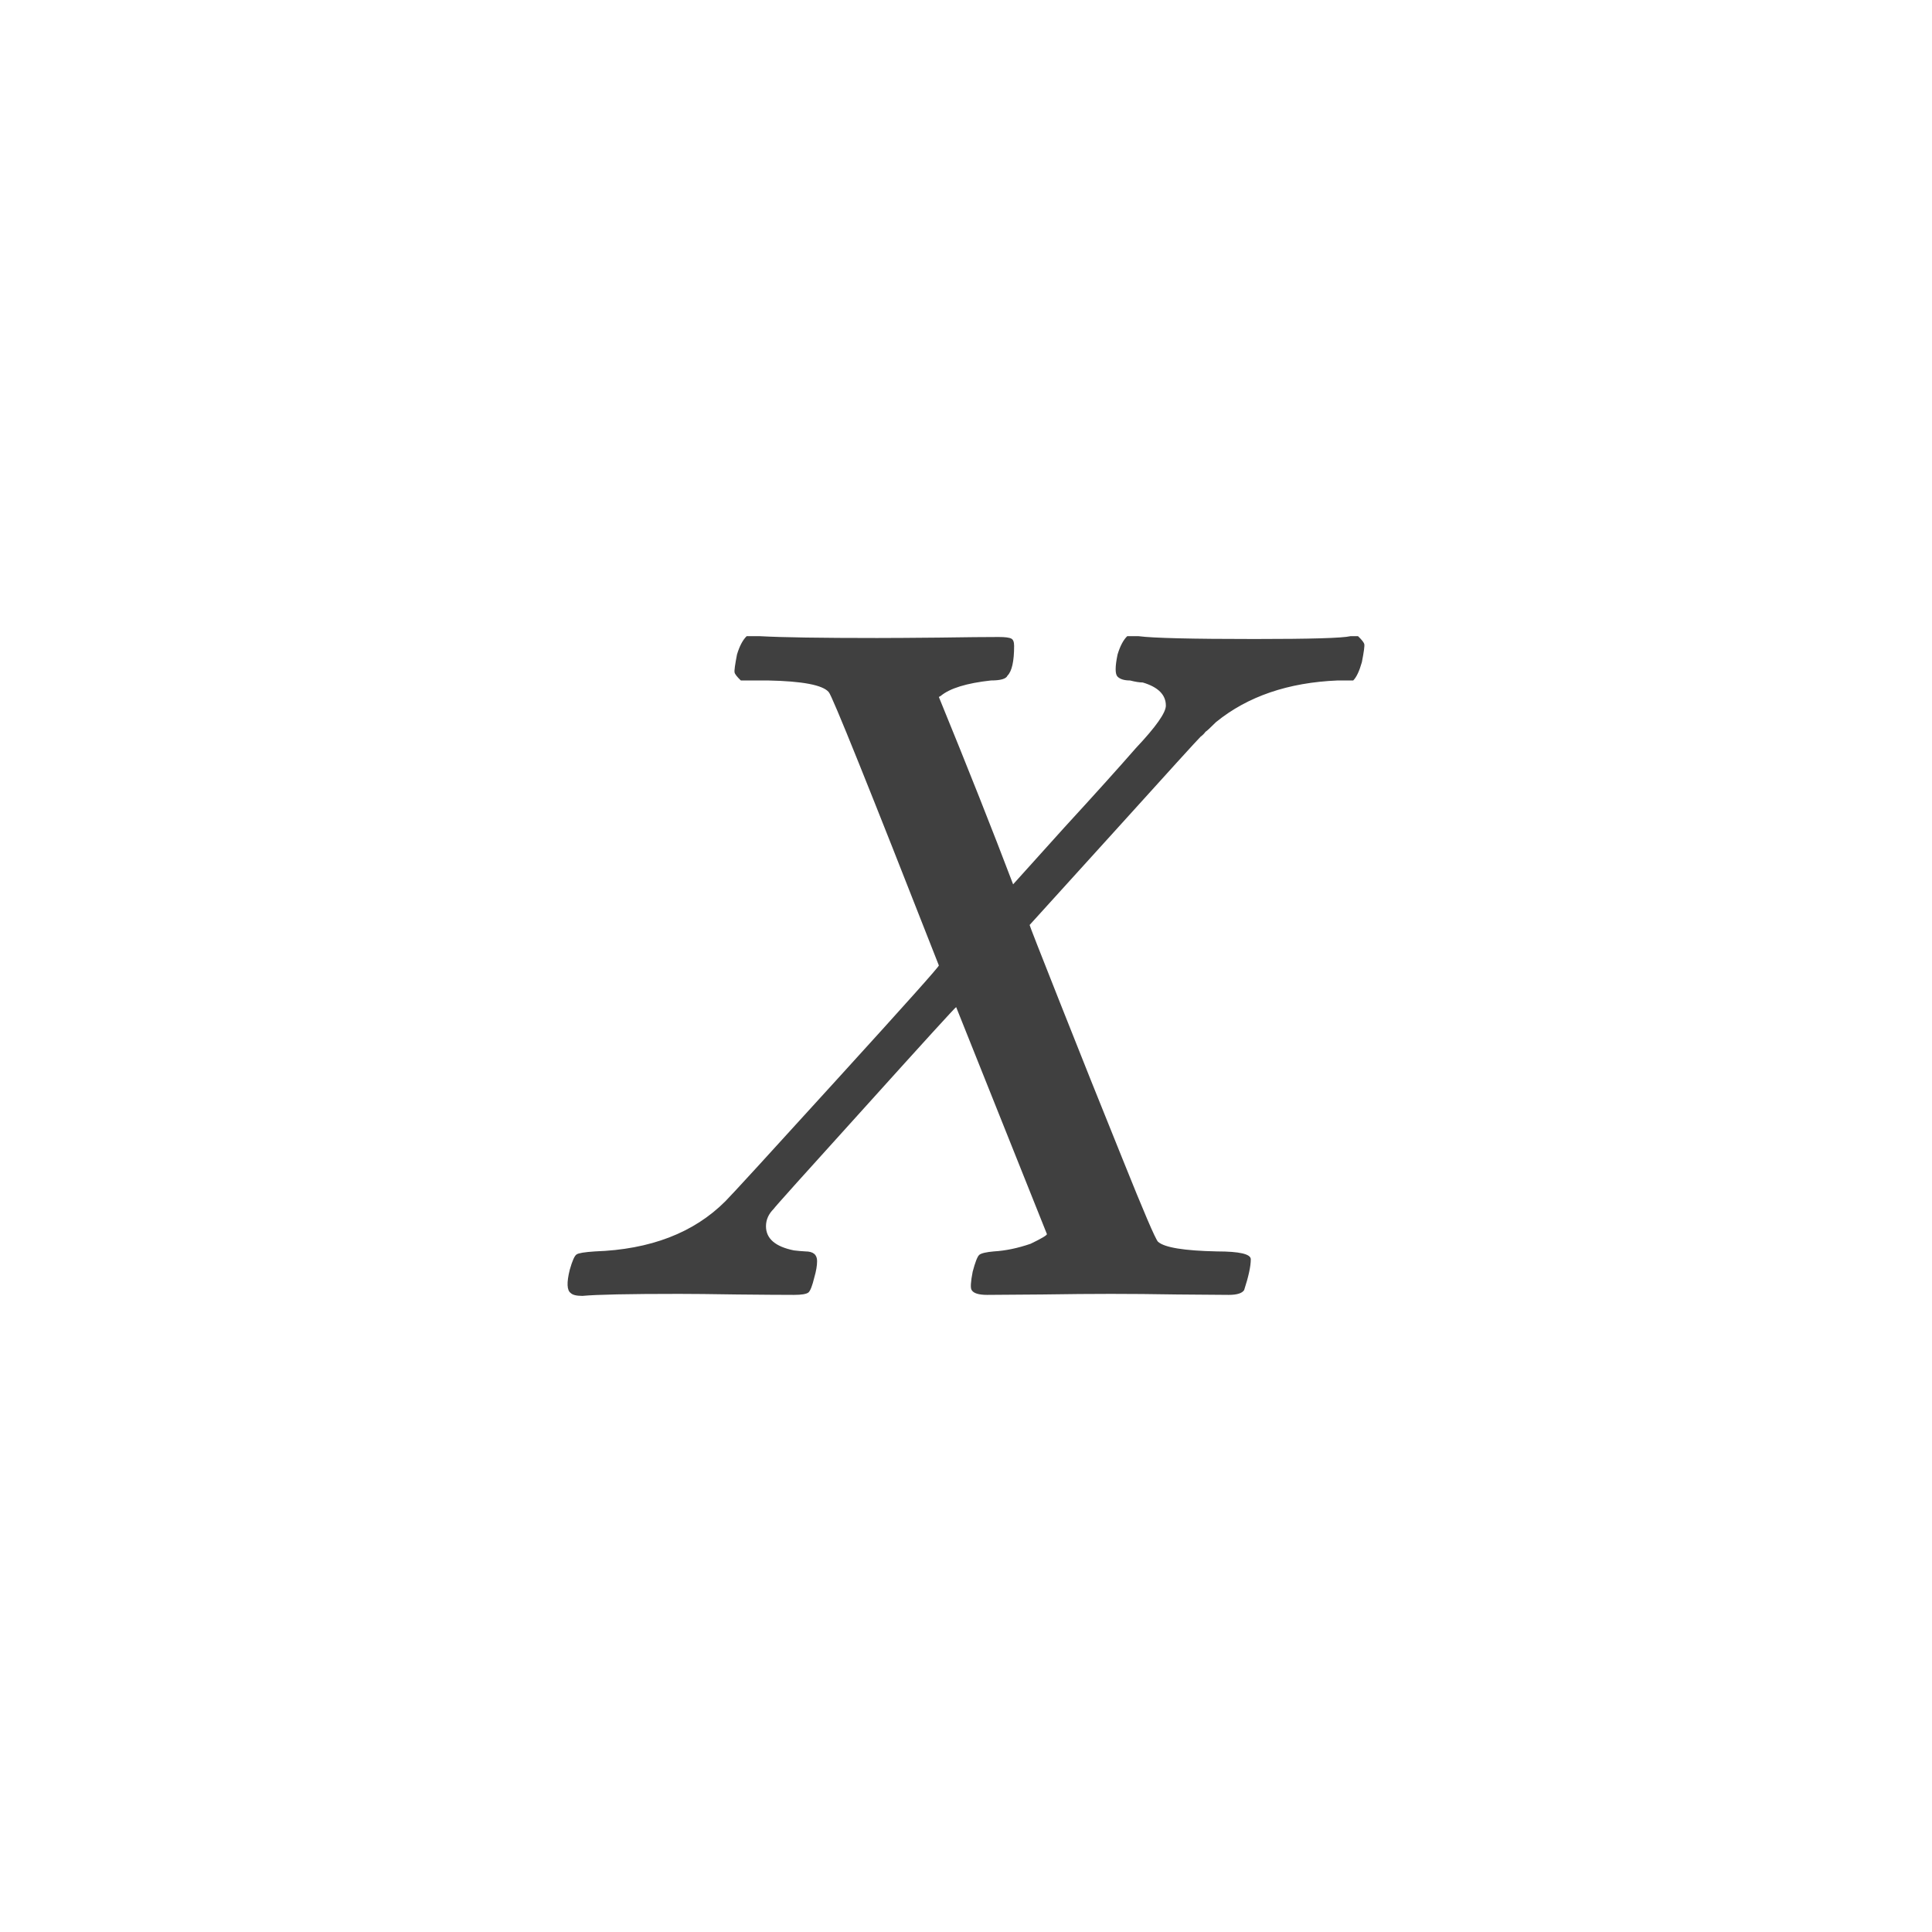 <svg xmlns="http://www.w3.org/2000/svg" version="1.1" width="96" height="96" viewbox="0 0 96 96"><rect x="0" y="0" width="96" height="96" fill="#FFFFFF"></rect><g transform="translate(26.921, 64.392)"><path d="M12.53-0.05L12.53-0.05Q11.62-0.05 9.7-0.07 7.78-0.1 6.82-0.1L6.82-0.1Q3.07-0.1 2.02 0L2.02 0Q1.58 0 1.44-0.14L1.44-0.14Q1.15-0.34 1.39-1.3L1.39-1.3Q1.58-1.97 1.73-2.06 1.87-2.16 2.64-2.21L2.64-2.21Q6.77-2.35 9.12-4.7L9.12-4.7Q9.6-5.18 14.69-10.78 19.78-16.37 19.73-16.42L19.73-16.42Q14.5-29.76 14.26-30L14.26-30Q13.82-30.53 11.23-30.58L11.23-30.58 9.89-30.58Q9.6-30.86 9.58-30.98 9.55-31.1 9.7-31.87L9.7-31.87Q9.89-32.5 10.18-32.78L10.18-32.78 10.85-32.78Q12.48-32.69 16.66-32.69L16.66-32.69Q17.71-32.69 19.73-32.71 21.74-32.74 22.7-32.74L22.7-32.74Q23.18-32.74 23.33-32.66 23.47-32.59 23.47-32.3L23.47-32.3Q23.47-31.15 23.14-30.82L23.14-30.82Q23.04-30.58 22.32-30.58L22.32-30.58Q20.5-30.38 19.82-29.81L19.82-29.81 19.73-29.76Q21.89-24.48 23.42-20.45L23.42-20.45 25.97-23.28Q28.22-25.73 29.52-27.22L29.52-27.22Q31.01-28.8 31.01-29.33L31.01-29.33Q31.01-30.14 29.86-30.48L29.86-30.48Q29.62-30.48 29.23-30.58L29.23-30.58Q28.8-30.58 28.61-30.77 28.42-30.96 28.61-31.87L28.61-31.87Q28.8-32.5 29.09-32.78L29.09-32.78 29.66-32.78Q30.72-32.64 35.42-32.64L35.42-32.64Q39.6-32.64 40.18-32.78L40.18-32.78 40.56-32.78Q40.85-32.5 40.87-32.38 40.9-32.26 40.75-31.49L40.75-31.49Q40.56-30.82 40.32-30.58L40.32-30.58 39.55-30.58Q35.86-30.43 33.5-28.51L33.5-28.51Q33.07-28.08 32.98-28.03L32.98-28.03Q32.88-27.89 32.74-27.79L32.74-27.79Q32.54-27.6 28.42-23.04L28.42-23.04 24.24-18.43Q24.24-18.38 25.75-14.57 27.26-10.75 28.85-6.82 30.43-2.88 30.62-2.69L30.62-2.69Q31.1-2.26 33.55-2.21L33.55-2.21Q35.23-2.21 35.23-1.82L35.23-1.82Q35.23-1.3 34.9-0.29L34.9-0.29Q34.75-0.05 34.13-0.05L34.13-0.05Q33.41-0.05 31.58-0.07 29.76-0.1 28.27-0.1L28.27-0.1Q26.83-0.1 24.86-0.07 22.9-0.05 22.13-0.05L22.13-0.05Q21.5-0.05 21.36-0.29L21.36-0.29Q21.26-0.43 21.41-1.2L21.41-1.2Q21.6-1.92 21.74-2.04 21.89-2.16 22.46-2.21L22.46-2.21Q23.33-2.26 24.29-2.59L24.29-2.59Q25.1-2.98 25.1-3.07L25.1-3.07 20.59-14.35Q20.54-14.35 16.06-9.38 11.57-4.42 11.52-4.32L11.52-4.32Q11.14-3.94 11.14-3.46L11.14-3.46Q11.14-2.54 12.53-2.26L12.53-2.26Q12.58-2.26 12.82-2.23 13.06-2.21 13.1-2.21L13.1-2.21Q13.68-2.21 13.68-1.73L13.68-1.73Q13.68-1.39 13.54-0.91L13.54-0.91Q13.39-0.29 13.25-0.17 13.1-0.05 12.53-0.05Z" fill="#404040"></path></g></svg>